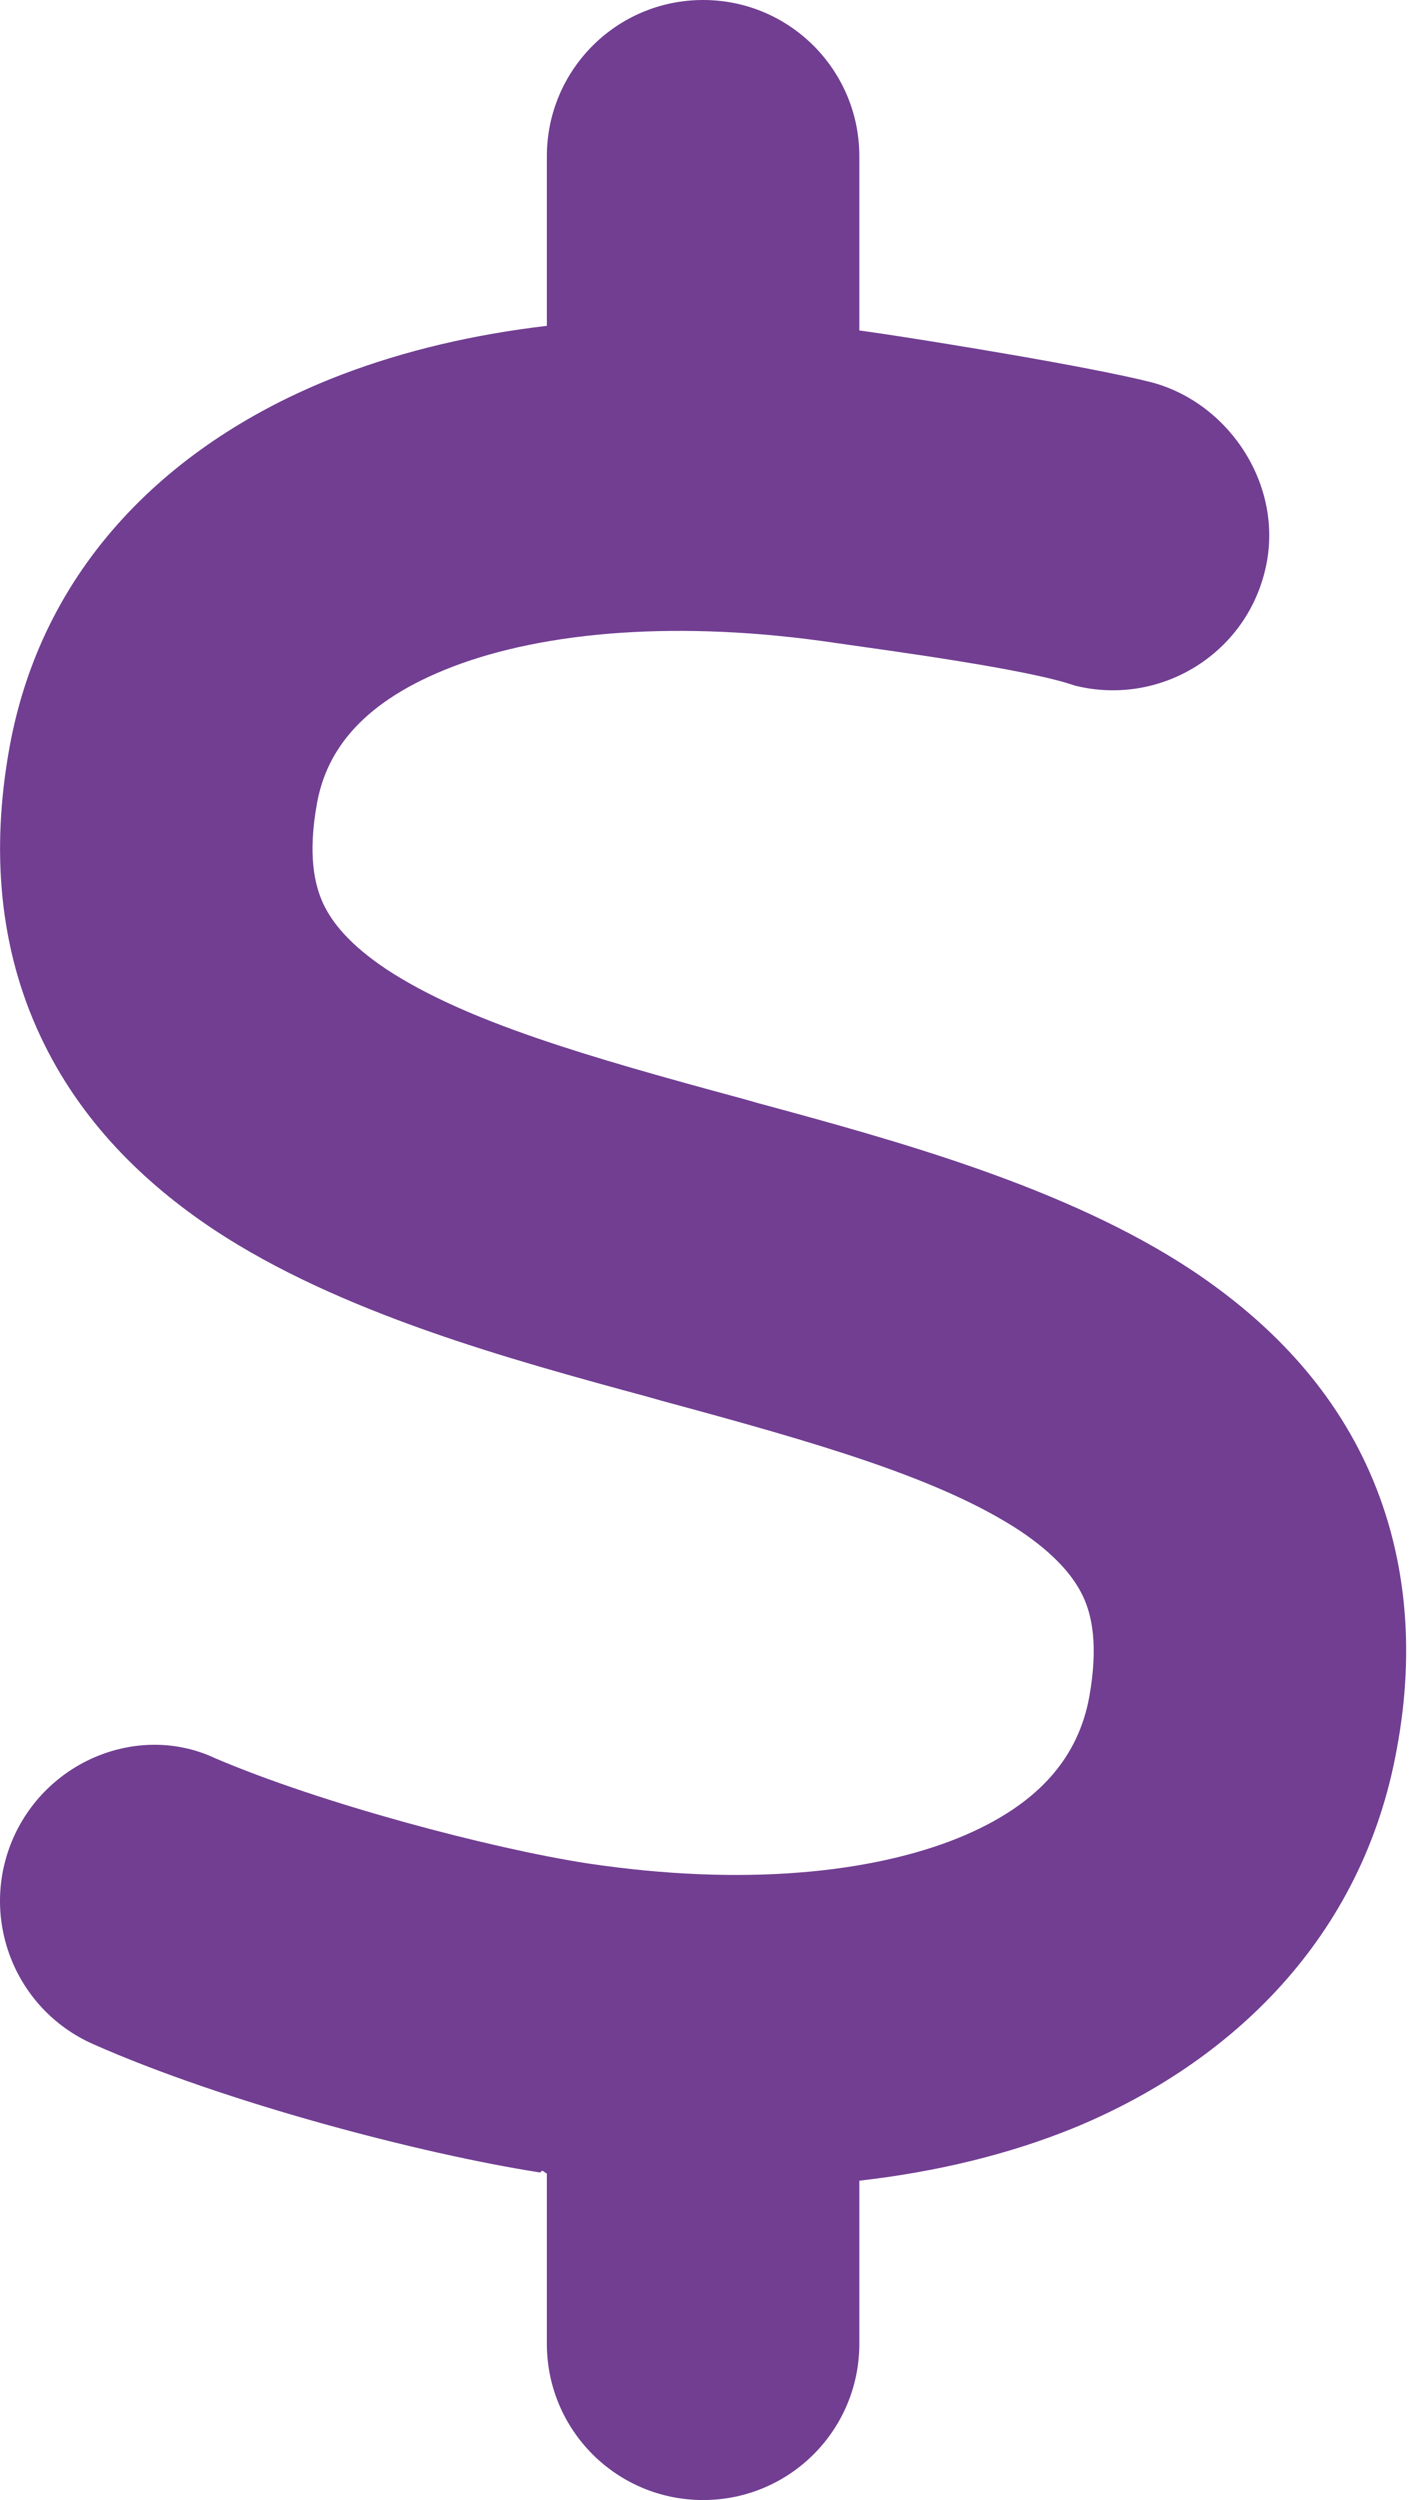 <svg width="289" height="512" viewBox="0 0 289 512" fill="none" xmlns="http://www.w3.org/2000/svg">
<path d="M144.008 0C161.708 0 176.008 14.33 176.008 32V67.68C177.608 67.89 179.108 68.12 180.708 68.35C191.308 69.93 222.908 75.02 235.908 78.31C252.108 82.65 263.408 100.1 259.008 117.2C254.708 134.3 237.308 144.7 220.108 140.4C210.808 137.1 182.508 133.3 171.308 131.7C139.208 126.9 111.708 129.3 92.808 136.5C74.528 143.5 66.938 153.4 64.928 164.5C62.988 175.2 64.458 181.3 66.218 185.1C68.108 189.1 71.798 193.6 79.148 198.5C95.408 209.2 120.208 216.4 152.408 225.1L155.208 225.9C183.608 233.6 218.408 243.1 244.208 260.2C258.308 269.6 271.608 282.3 279.808 299.9C288.108 317.7 289.908 337.7 286.108 358.1C279.108 397 252.108 422.4 220.408 435.6C206.808 441.2 191.808 444.8 176.008 446.6V480C176.008 497.7 161.708 512 144.008 512C126.308 512 112.008 497.7 112.008 480V445.1C111.608 445.1 111.108 444.1 110.708 444.9H110.508C86.208 441.1 46.078 430.6 19.008 418.6C2.858 411.4 -4.412 392.5 2.768 376.3C9.948 360.2 28.858 352.9 44.108 360.1C65.908 369.4 100.308 378.5 120.208 381.6C152.208 386.4 178.508 383.6 196.308 376.4C213.208 369.5 220.908 359.5 223.108 347.5C225.008 336.8 223.608 330.7 221.808 326.9C219.908 322.9 216.208 318.4 208.908 313.5C192.608 302.8 167.808 295.6 135.608 286.9L132.808 286.1C104.408 278.4 69.588 268.9 43.768 251.8C29.658 242.4 16.438 229.7 8.228 212.1C-0.102 194.3 -1.912 174.3 1.958 153C9.038 114.1 37.058 89.29 69.968 76.73C82.988 71.76 97.108 68.49 112.008 66.73V32C112.008 14.33 126.308 0 144.008 0Z" fill="#713E92"/>
</svg>
